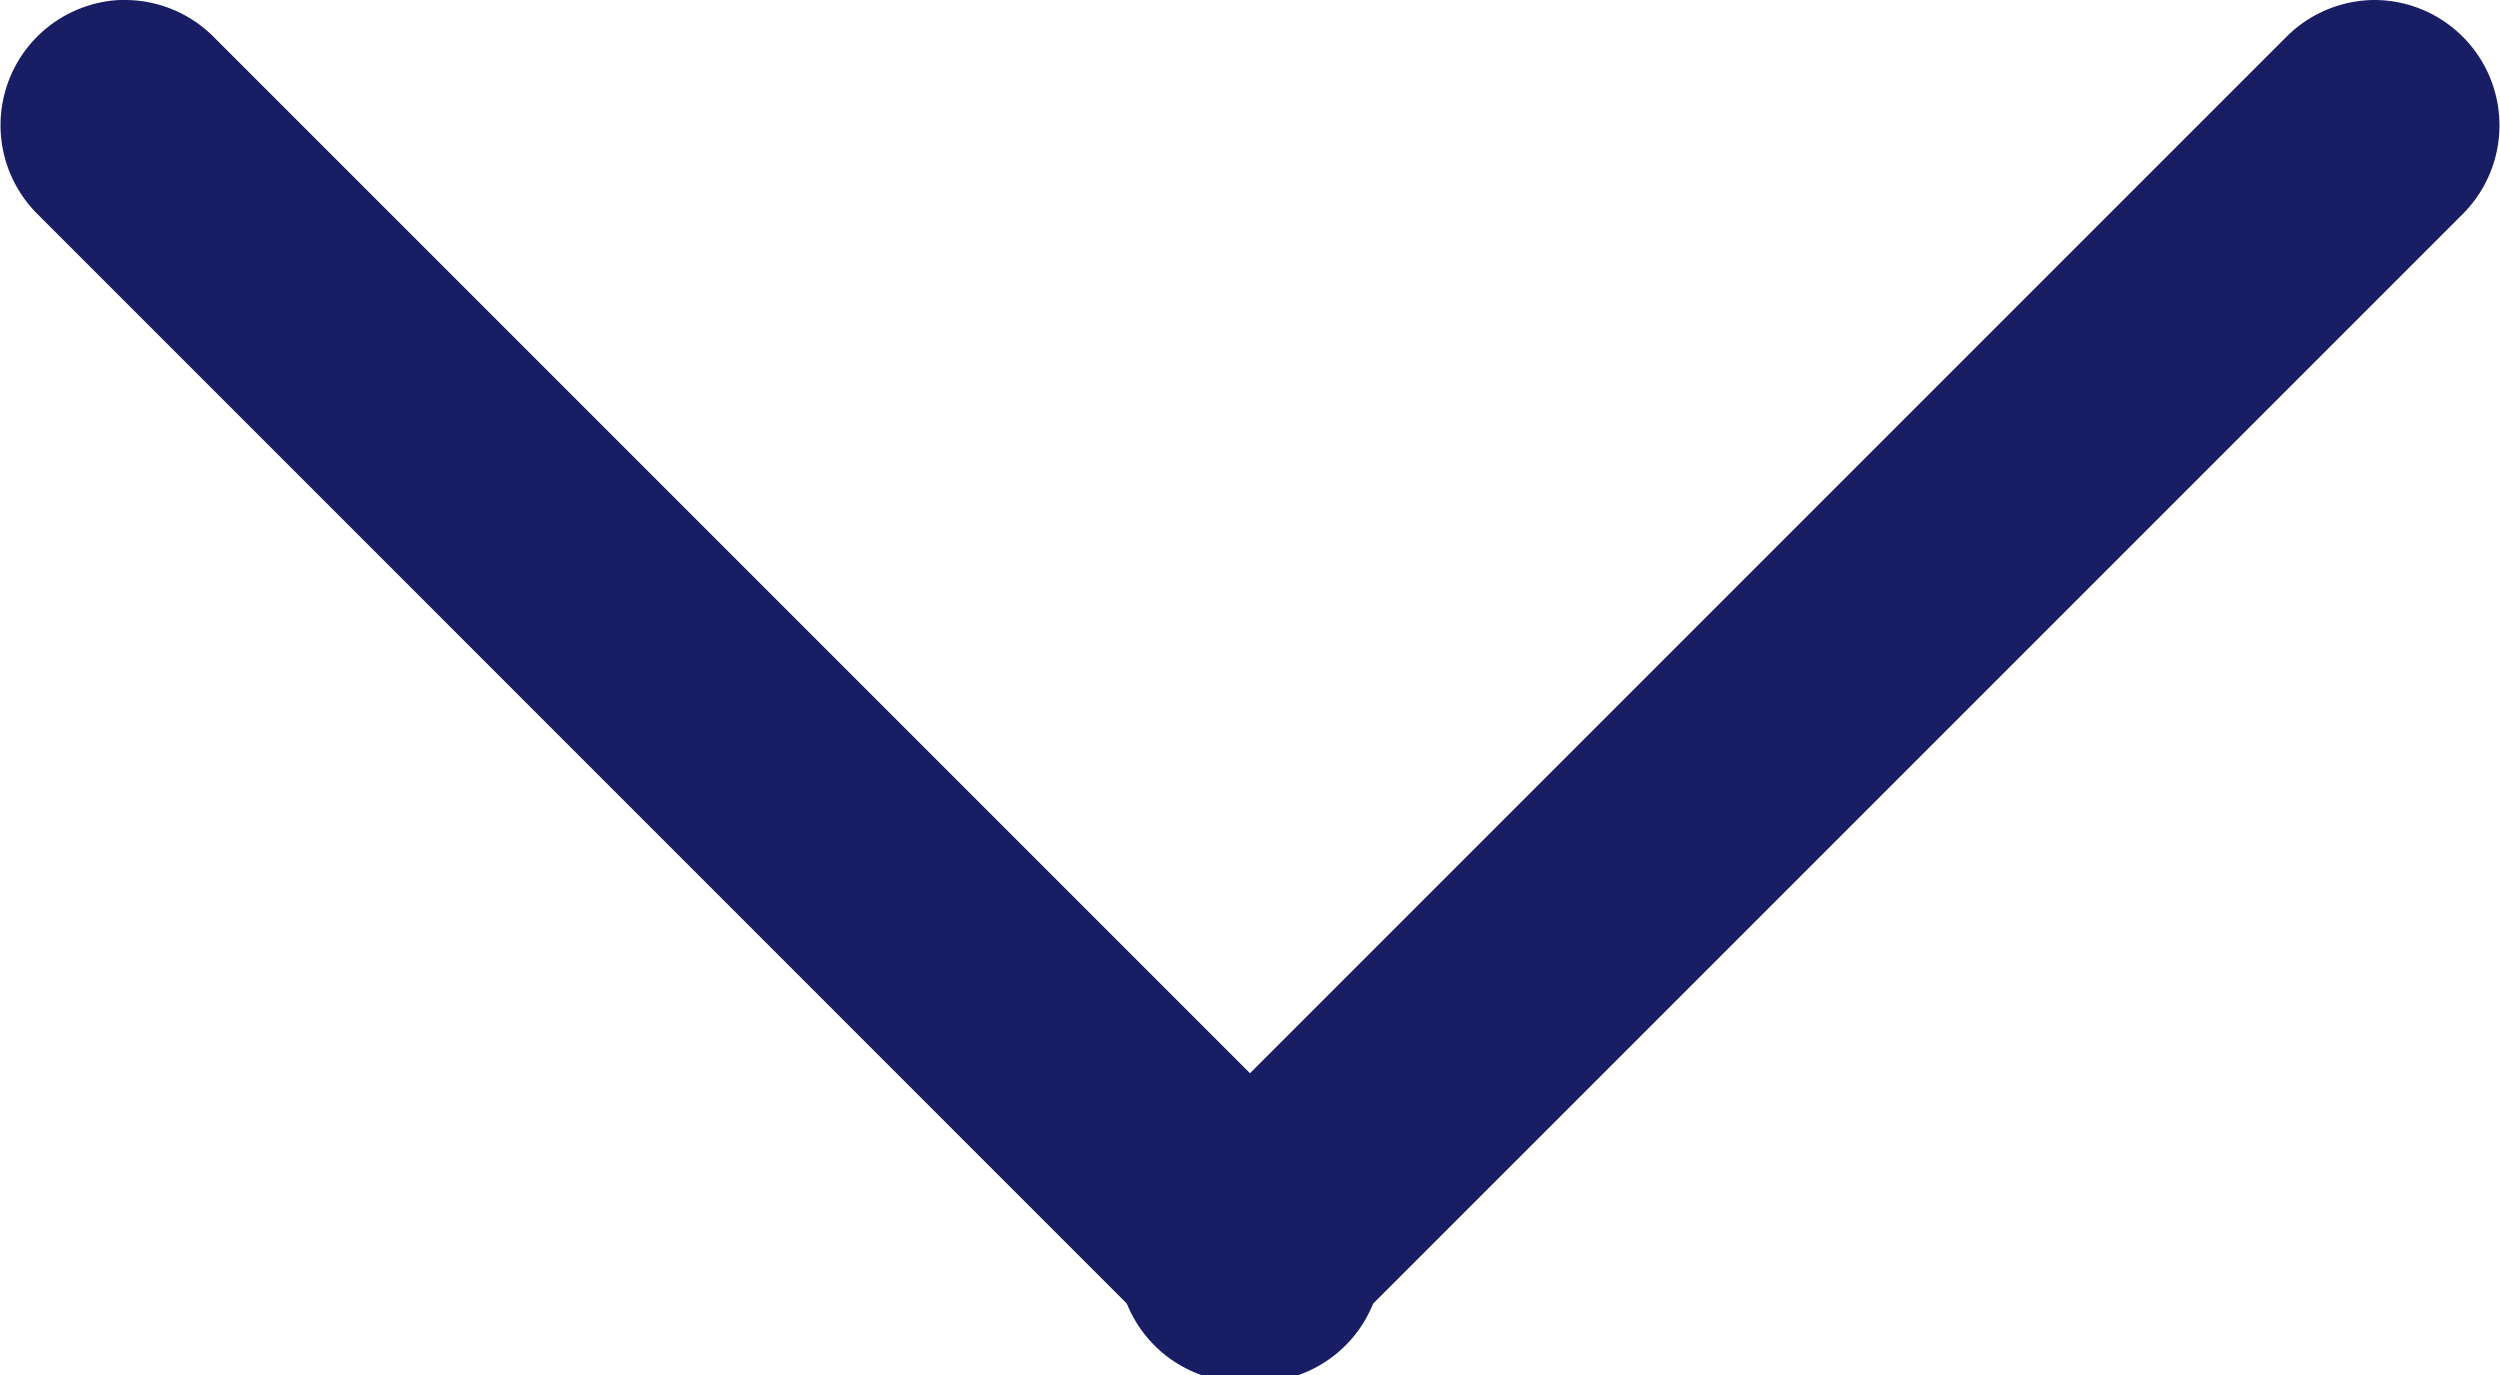 <svg xmlns="http://www.w3.org/2000/svg" width="15.954" height="8.775" viewBox="0 0 15.954 8.775">
  <g id="Up" transform="translate(15.954 8.775) rotate(180)">
    <path id="Path_321" data-name="Path 321" d="M.8,8.775A.8.8,0,0,1,.234,7.413L7.413.234A.8.8,0,1,1,8.541,1.362L1.362,8.541A.8.8,0,0,1,.8,8.775Z" transform="translate(0 0)" fill="#191d63"/>
    <path id="Path_322" data-name="Path 322" d="M7.977,8.775a.8.8,0,0,1-.564-.234L.234,1.362A.8.8,0,1,1,1.362.234l7.179,7.18a.8.8,0,0,1-.564,1.362Z" transform="translate(7.179)" fill="#191d63"/>
  </g>
</svg>

